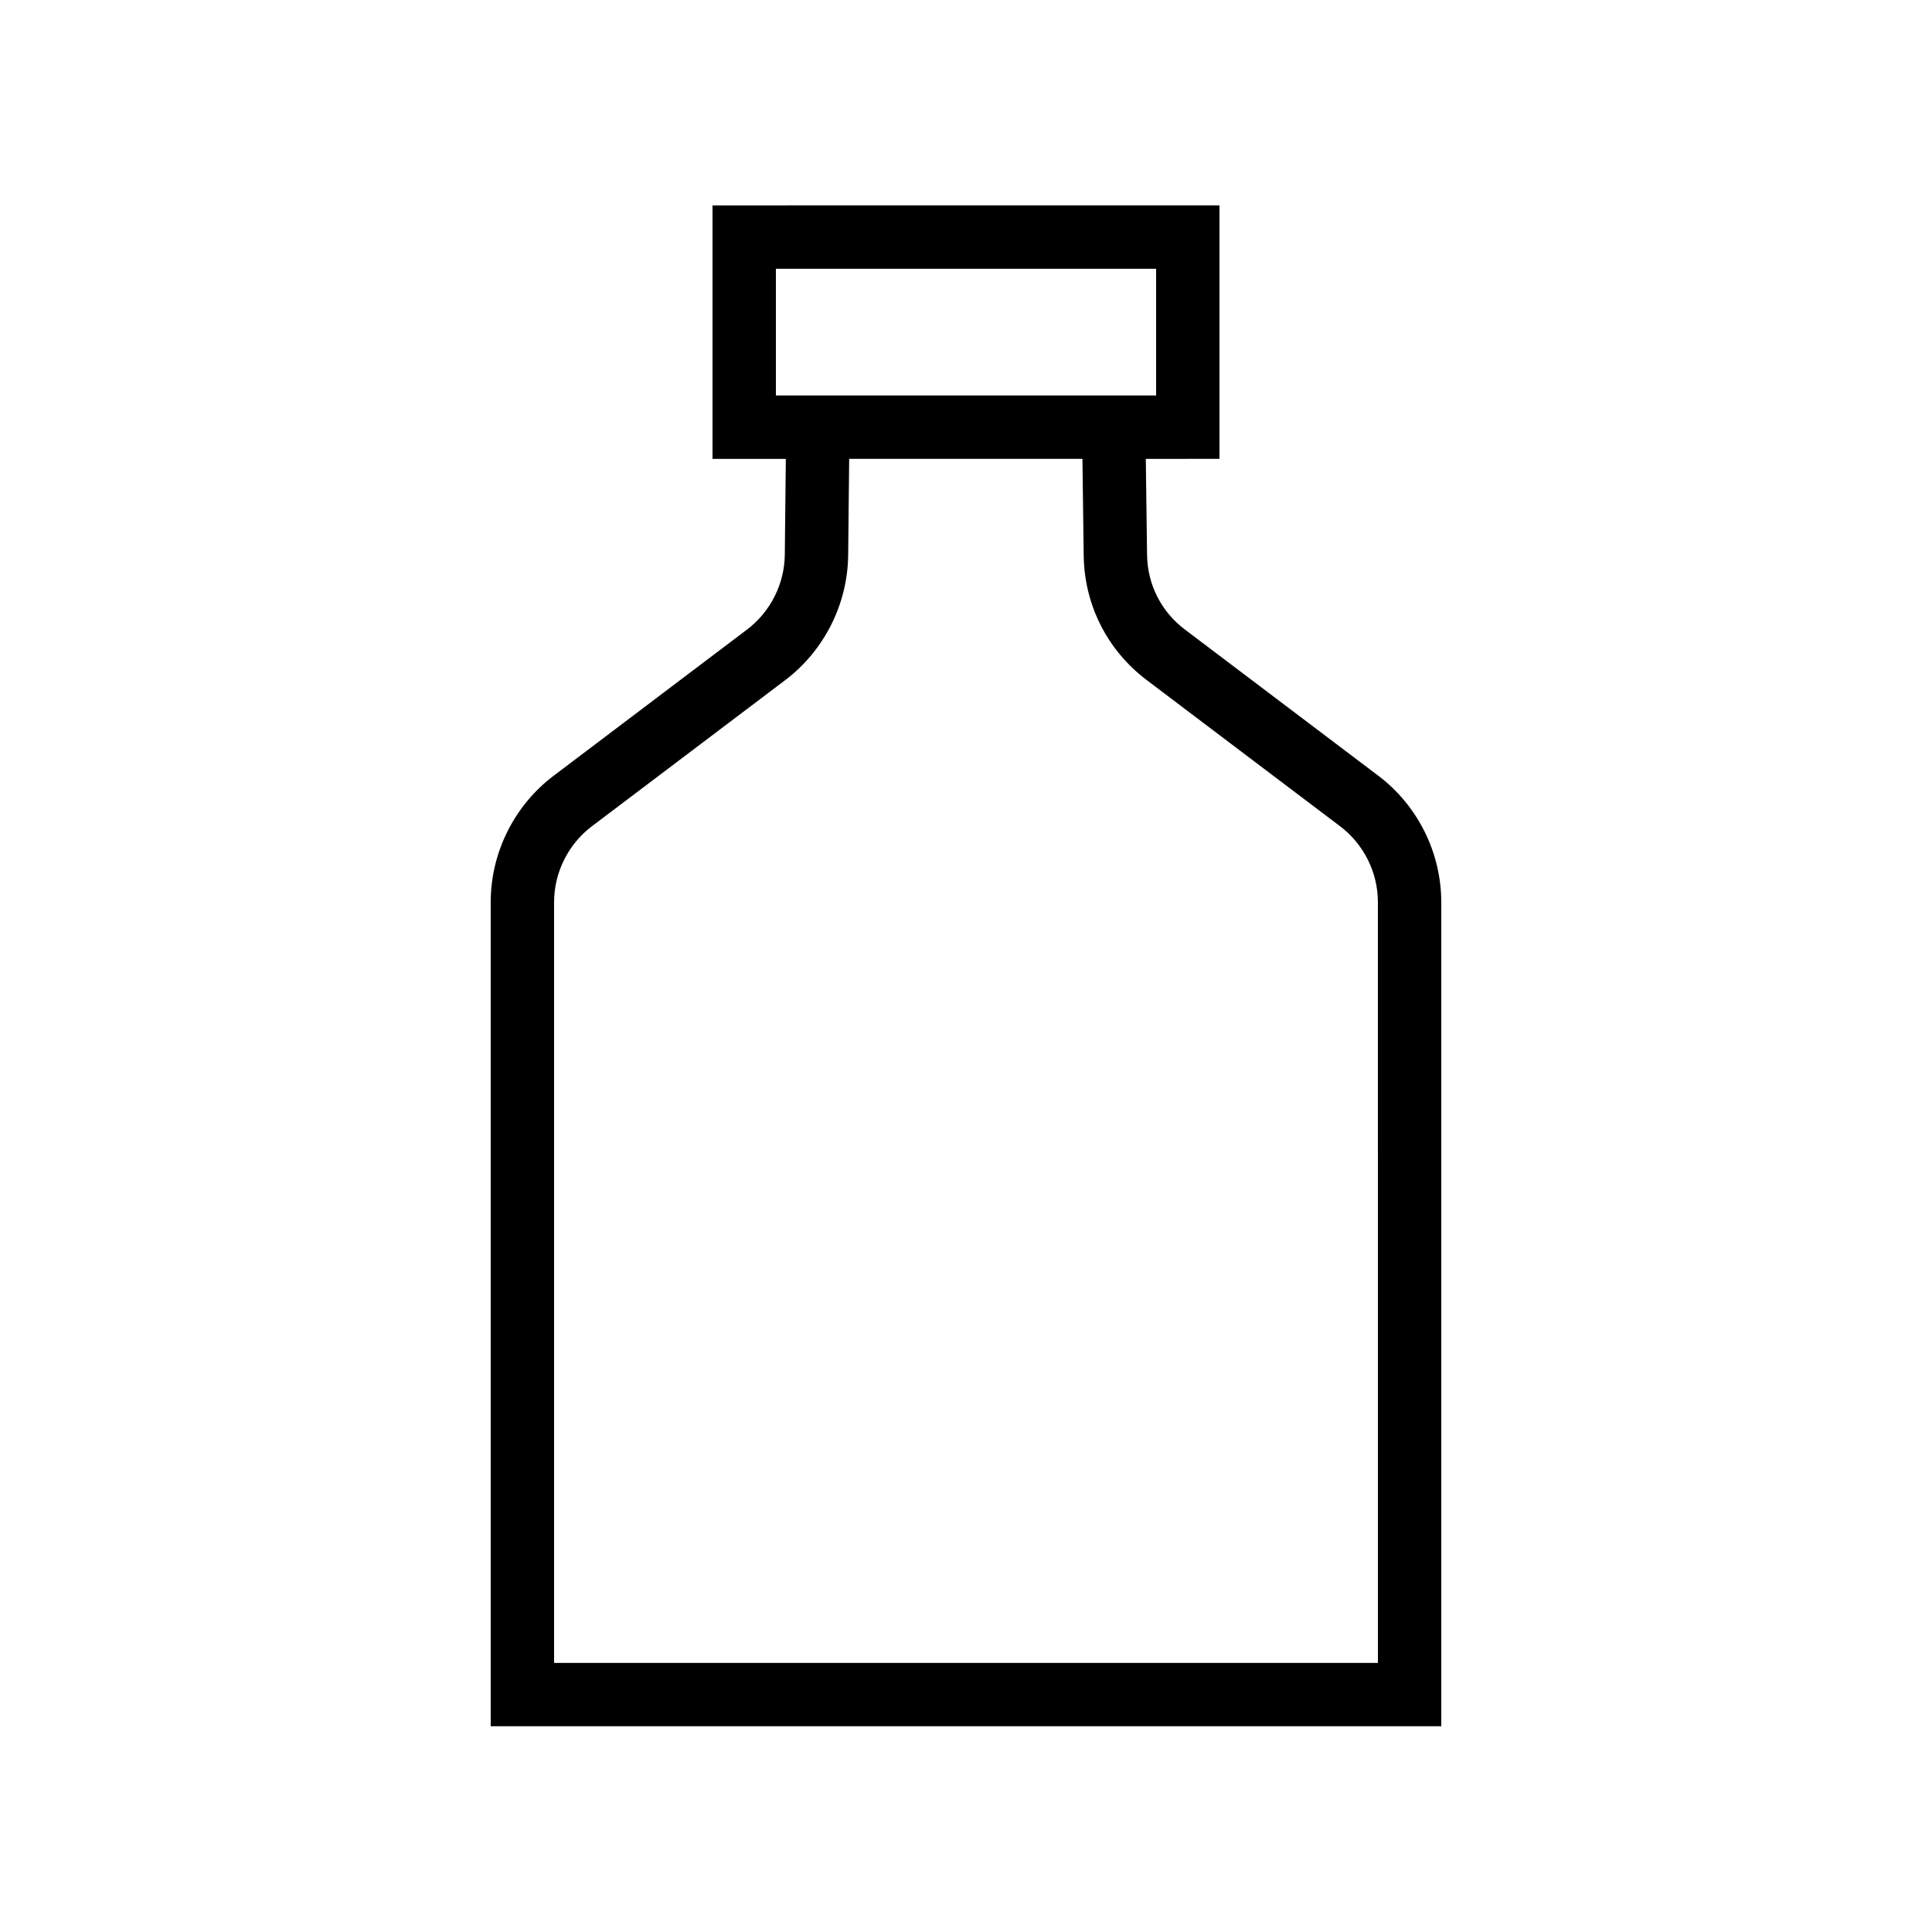 <?xml version="1.0" encoding="UTF-8"?>
<!-- Uploaded to: ICON Repo, www.svgrepo.com, Generator: ICON Repo Mixer Tools -->
<svg fill="#000000" width="800px" height="800px" version="1.1" viewBox="144 144 512 512" xmlns="http://www.w3.org/2000/svg">
 <path d="m509.28 349.59-51.305-38.785c-6.246-4.719-9.891-11.934-9.992-19.766l-0.336-25.434 19.523-0.004v-67.176l-134.35 0.004v67.176h19.43l-0.27 25.402c-0.082 7.75-3.828 15.164-10 19.824l-51.262 38.75c-10.445 7.891-16.676 20.41-16.676 33.492v218.4h251.91v-218.4c-0.004-13.082-6.234-25.602-16.672-33.484zm-159.66-100.78v-33.586h100.76v33.586zm159.54 335.88h-218.32v-201.61c0-7.852 3.738-15.359 10-20.094l51.262-38.75c10.293-7.785 16.523-20.129 16.668-33.051l0.27-25.586h61.816l0.336 25.652c0.176 13.066 6.246 25.066 16.66 32.949l51.305 38.785c6.266 4.738 10 12.25 10 20.094z"/>
</svg>